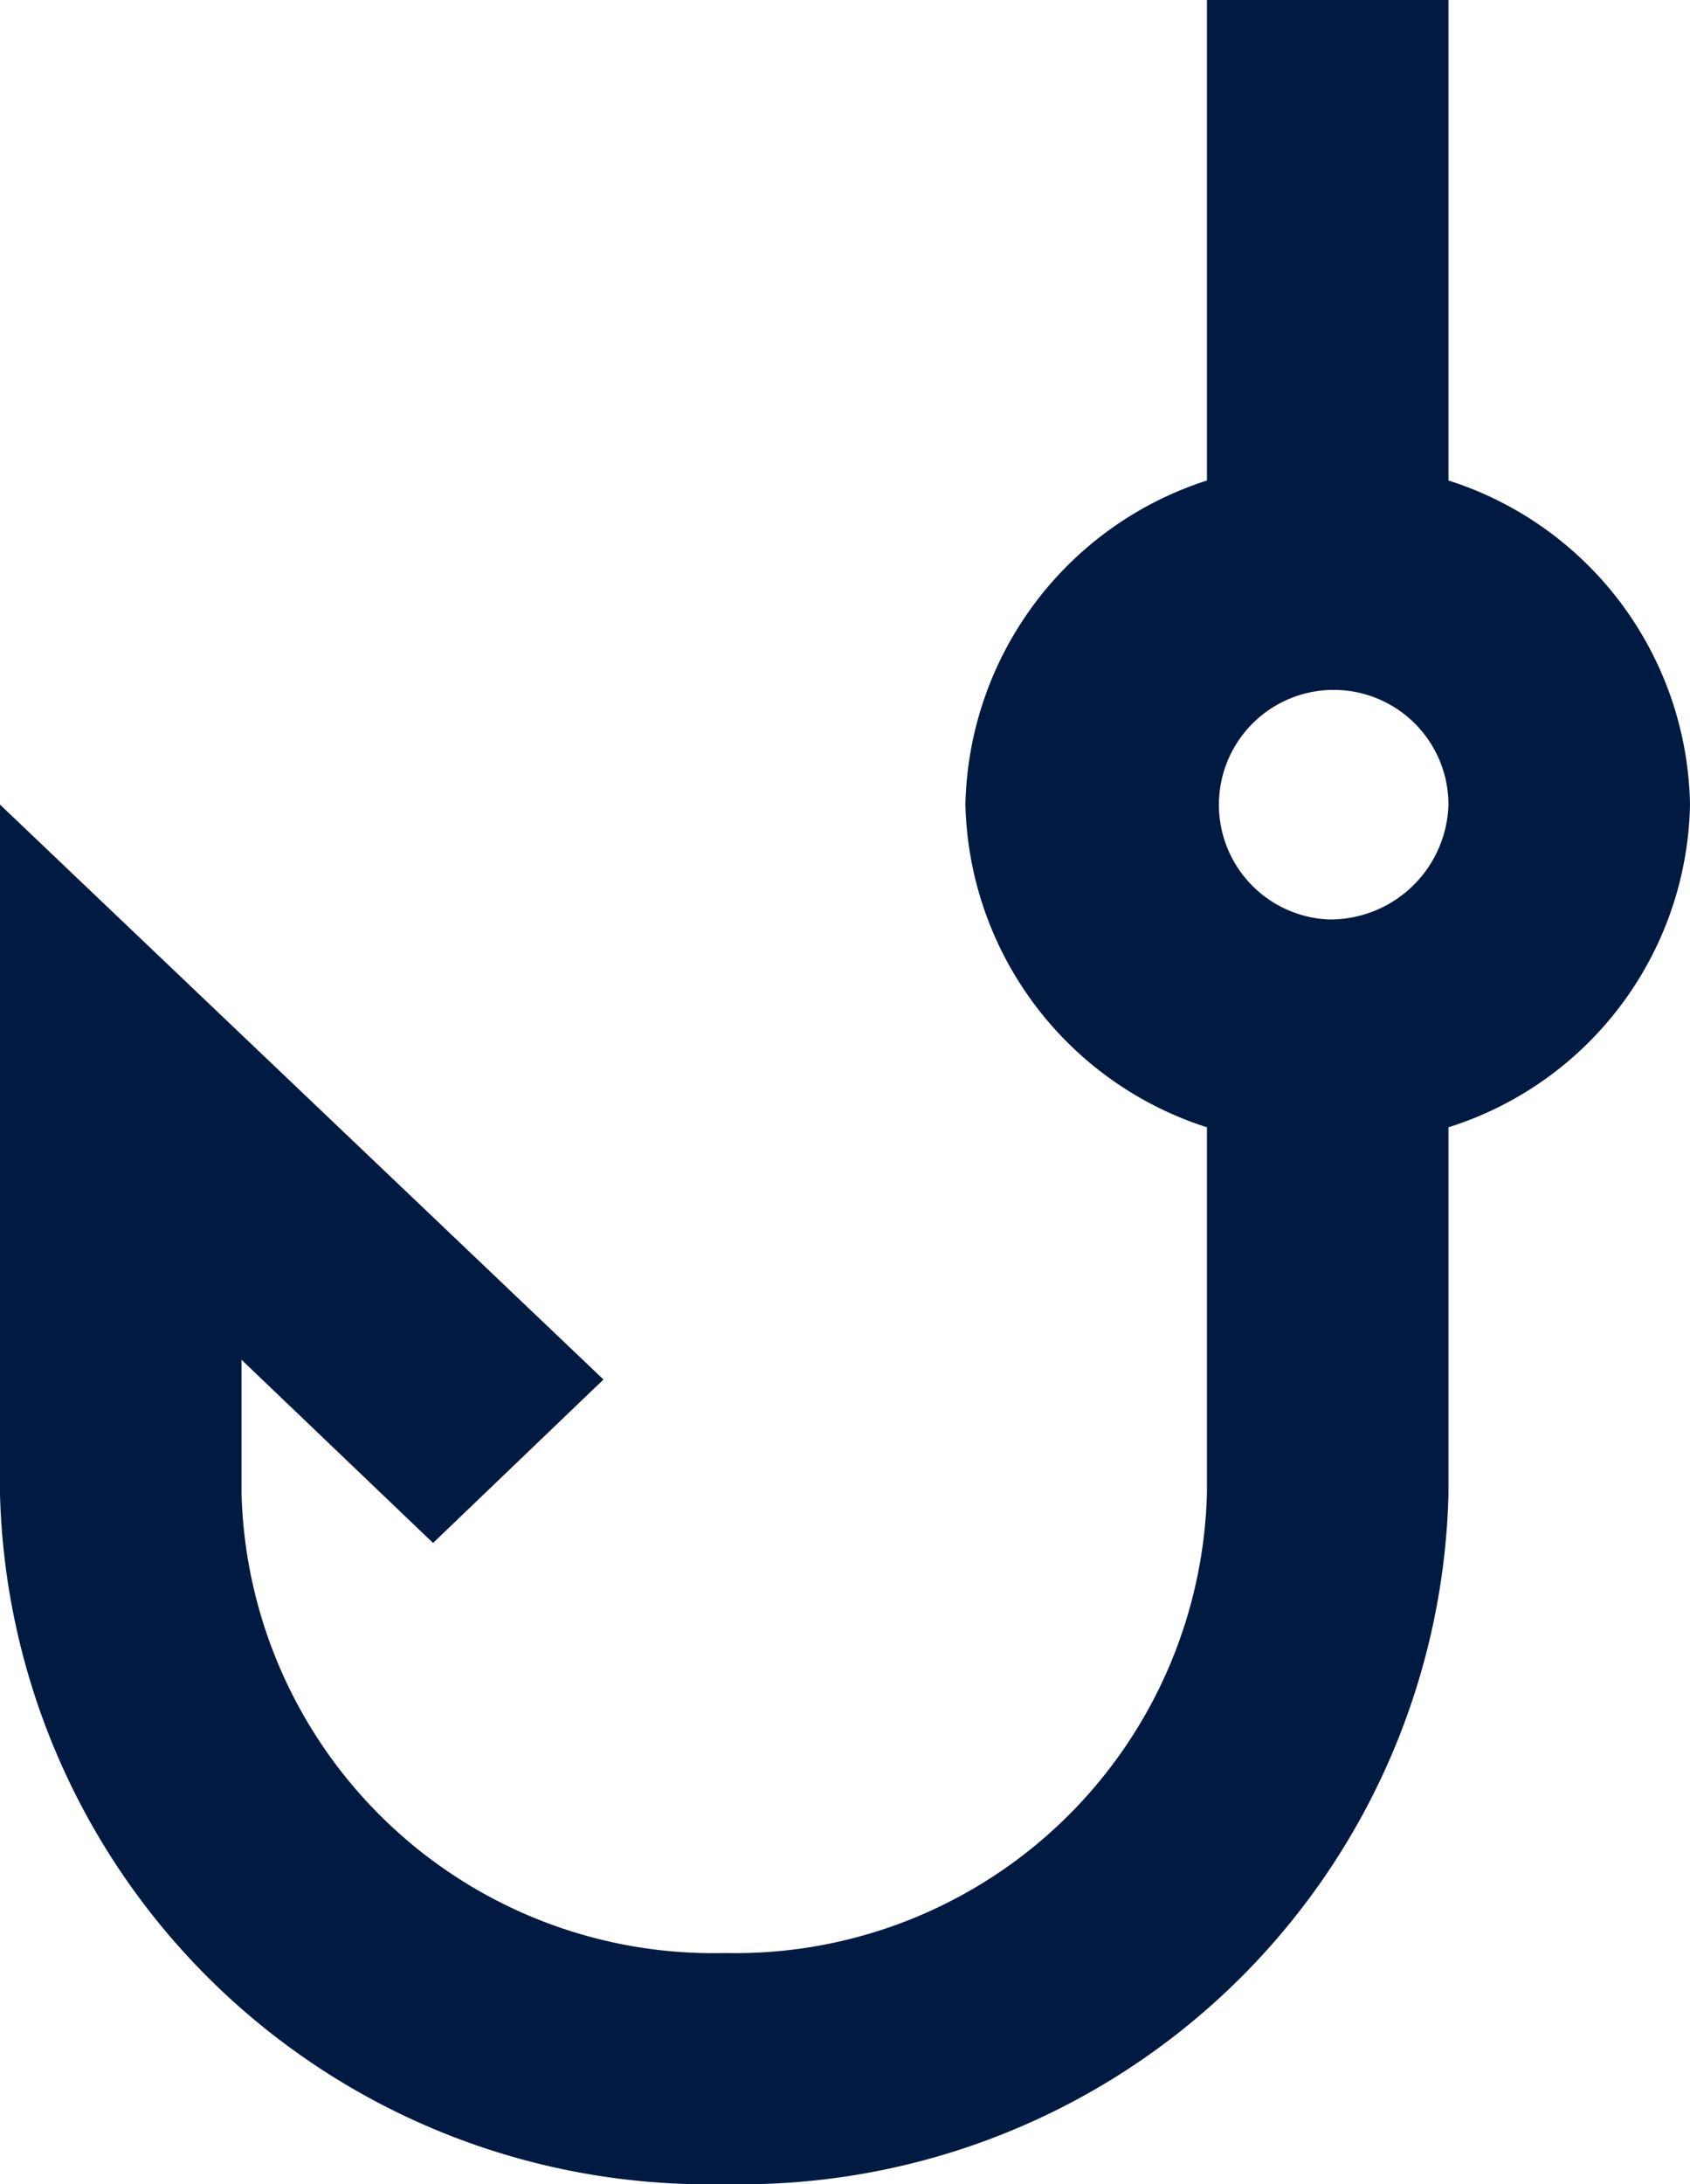 <svg id="Layer_1" data-name="Layer 1" xmlns="http://www.w3.org/2000/svg" viewBox="0 0 24 31"><defs><style>.cls-1{fill:#001a42;}</style></defs><path class="cls-1" d="M20.57,6.82V0H17.14V6.82a4.94,4.94,0,0,0-3.43,4.6A4.93,4.93,0,0,0,17.14,16v5.19a6.7,6.7,0,0,1-6.85,6.53,6.7,6.7,0,0,1-6.86-6.53V19.3l2.72,2.6,2.42-2.32L0,11.42v9.79A10.06,10.06,0,0,0,10.29,31a10.05,10.05,0,0,0,10.28-9.79V16A4.9,4.9,0,0,0,24,11.42,4.92,4.92,0,0,0,20.57,6.82Zm-1.71,6.23a1.63,1.63,0,1,1,1.71-1.63A1.68,1.68,0,0,1,18.86,13.05Z"/></svg>